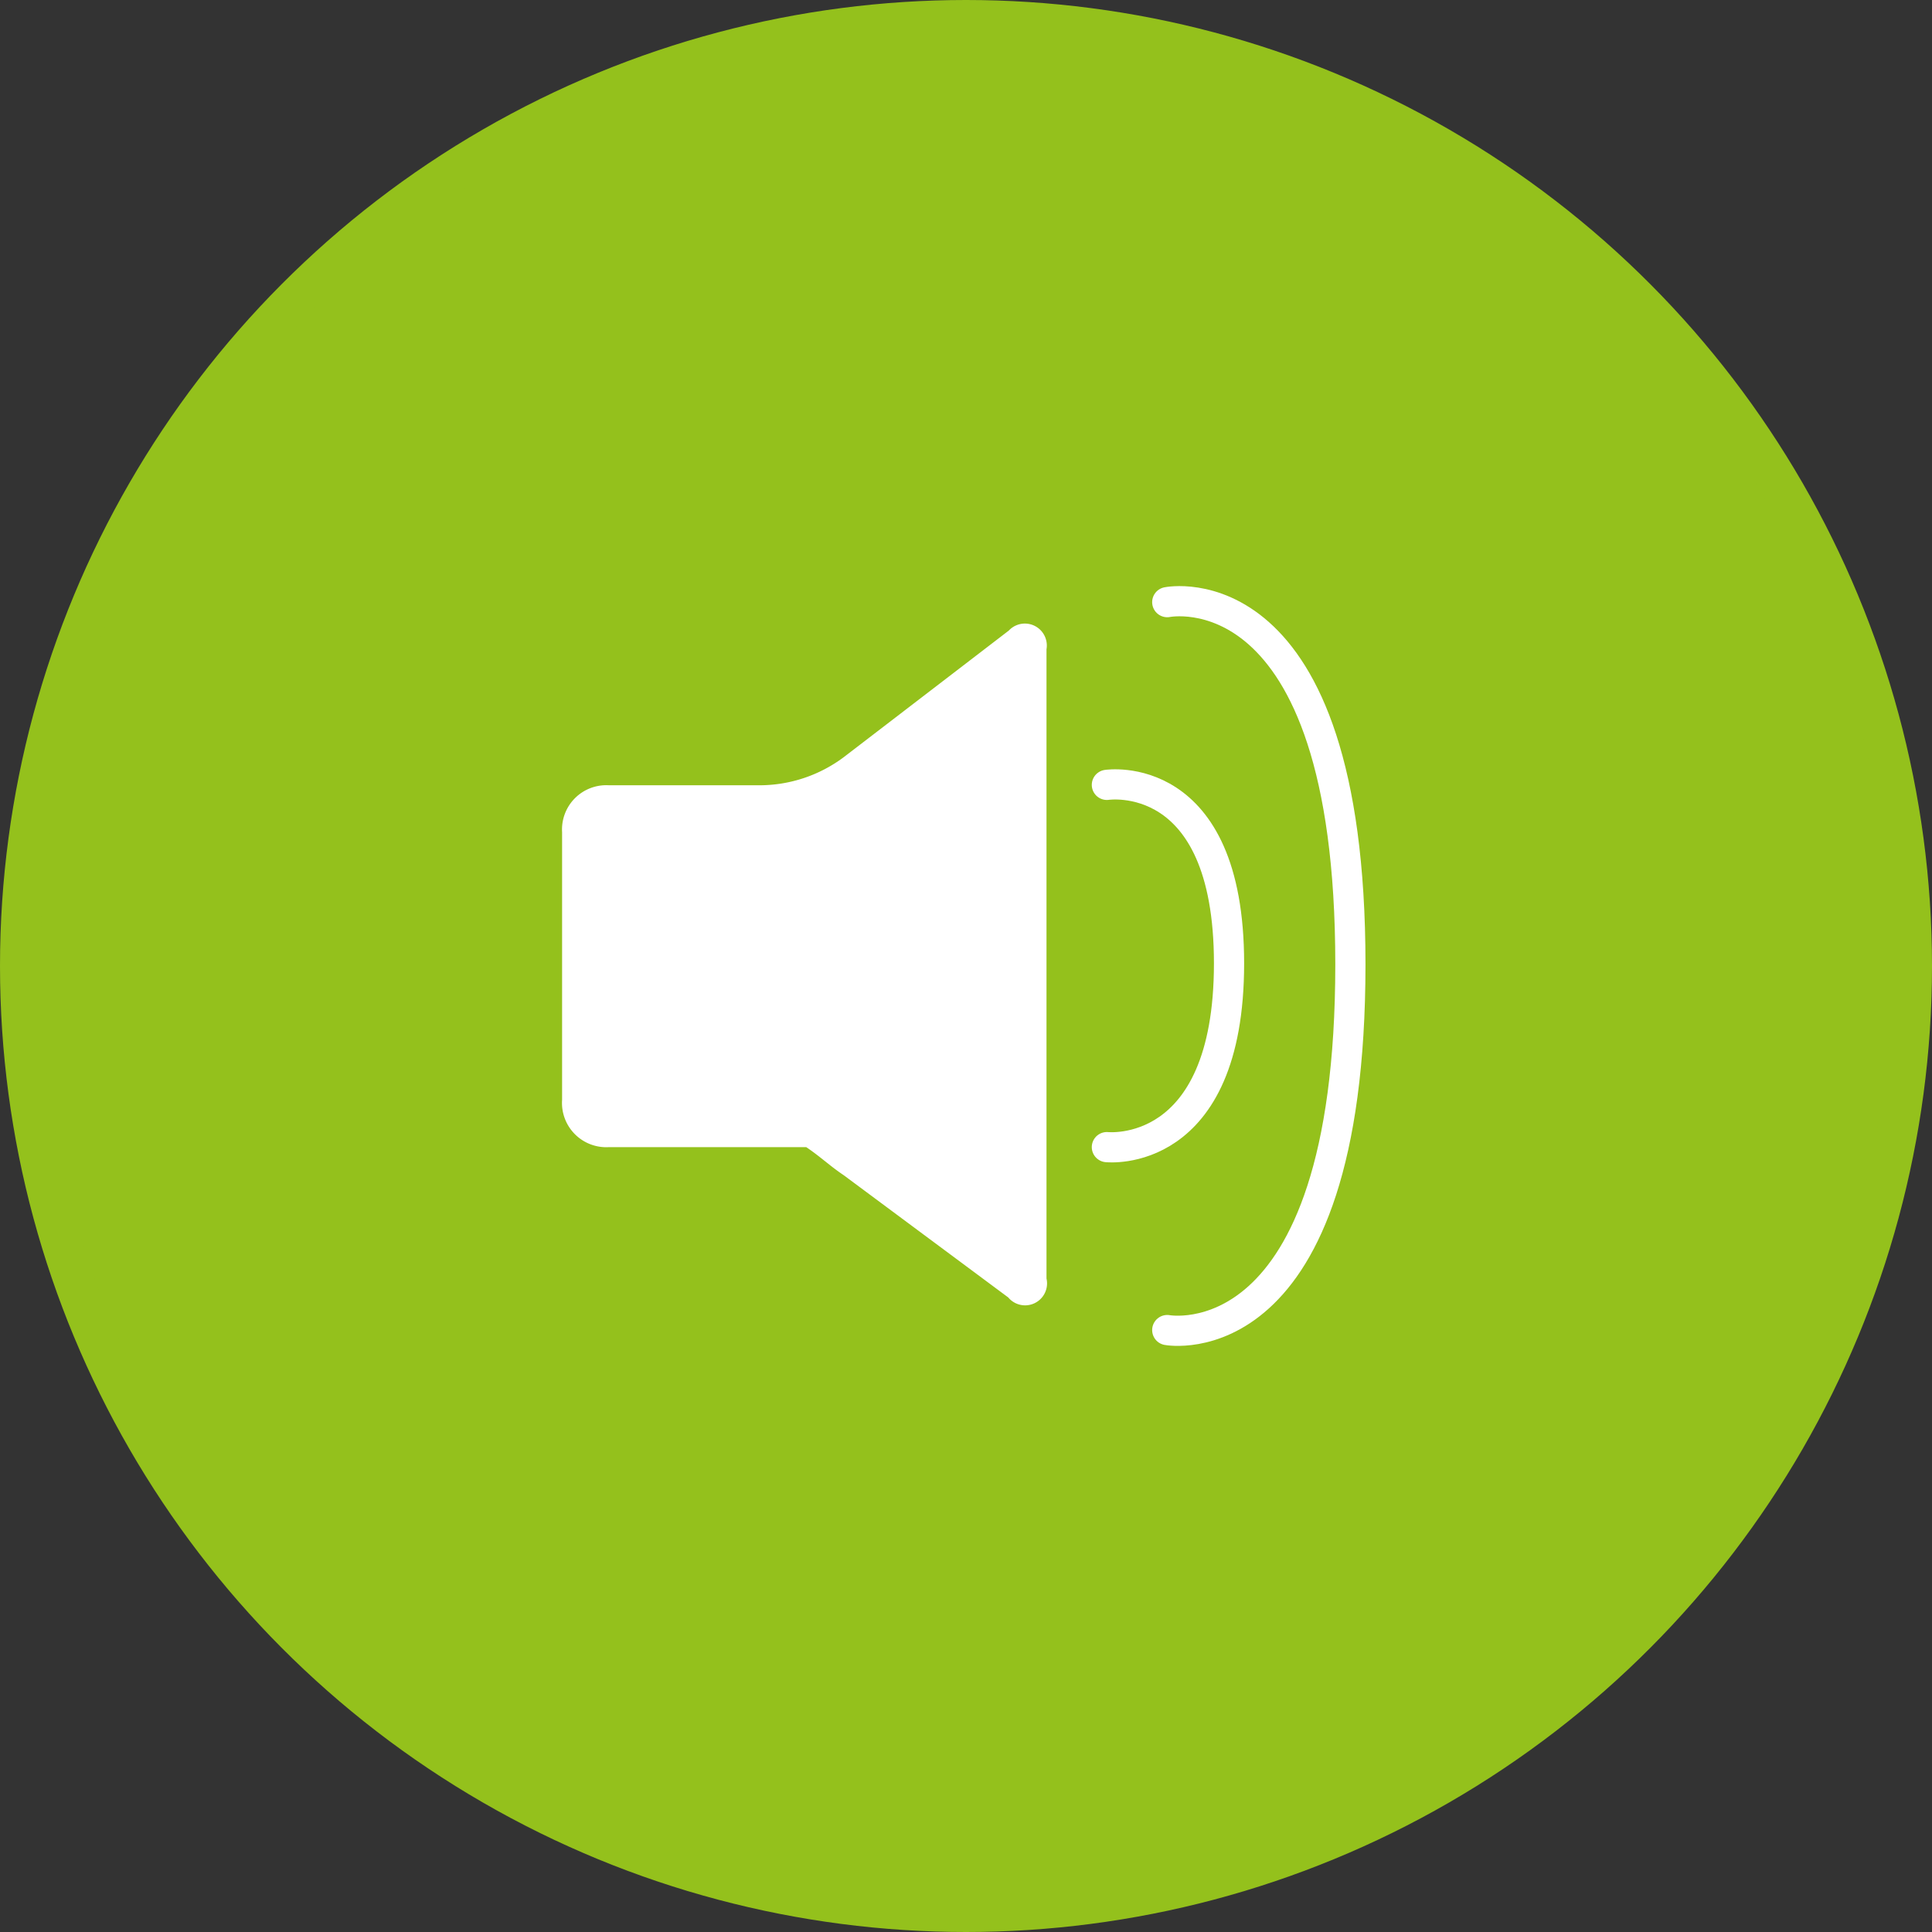 <svg xmlns="http://www.w3.org/2000/svg" viewBox="0 0 96 96">
  <rect x="0" y="0" width="96" height="96" fill="#333333" stroke="none"/>
  <circle cx="48" cy="48" r="47" fill="#94c11c" stroke="#94c11c" stroke-linecap="square" stroke-miterlimit="10" stroke-width="2"/>
  <g>
    <path d="M41.93,37.62a7,7,0,0,1-4.2,1.4H30.26a2.2,2.2,0,0,0-2.33,2.33v13.3A2.2,2.2,0,0,0,30.26,57h9.8c.7.47,1.17.93,1.87,1.4l8.17,6.07A1.09,1.09,0,0,0,52,63.53V32.26a1.09,1.09,0,0,0-1.87-.93Z" fill="#fff"/>
    <path d="M58,29.92s9.1-1.87,9.1,18S58,66.09,58,66.09" fill="none" stroke="#fff" stroke-linecap="round" stroke-width="1.5"/>
    <path d="M55,39s6.07-.93,6.07,8.87S55,57,55,57" fill="none" stroke="#fff" stroke-linecap="round" stroke-width="1.5"/>
  </g>
</svg>
